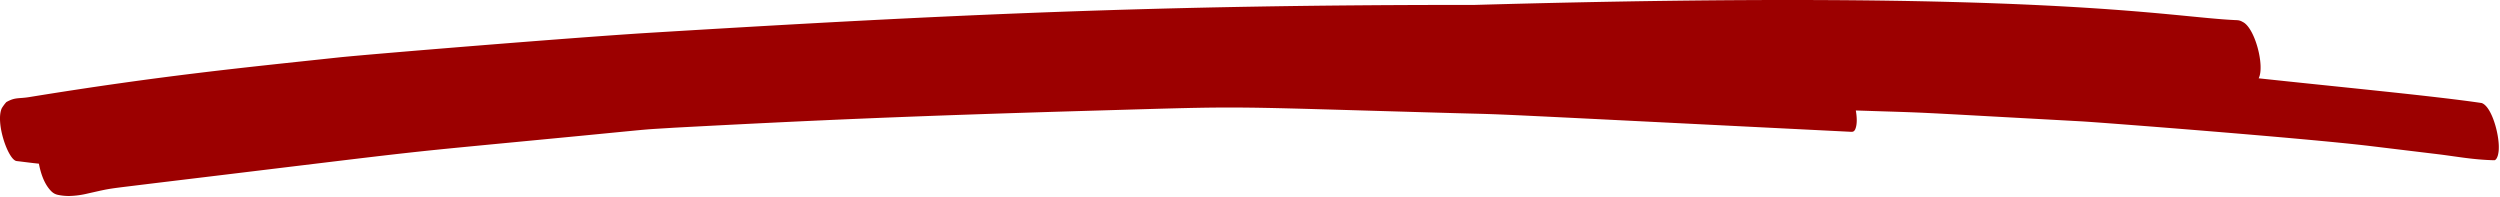 <svg xmlns="http://www.w3.org/2000/svg" viewBox="0 0 1472 116"><path d="M34.1 114.73c-2.09-.45-3.39-1.46-4.74-3.03-3.61-4.19-5.42-9.96-6.46-15.33-4.38-.43-8.73-1.04-13.11-1.54-5.01-.59-12.61-22.75-8.72-31.14a25.8 25.8 0 0 1 2.65-3.57c5.24-2.96 7.04-1.93 13.35-2.93 78.19-12.73 127.14-17.44 182.41-23.38 16.66-1.78 139.19-11.83 182.65-14.48C560.47 8.45 683.86 2.79 868.12 2.9c336.81-9.53 408.93 7.35 448.92 8.97 1.24.04 2.38.39 3.43 1.04 7.17 3.3 13.17 25.94 9.43 33.2 48.8 5.25 104.41 10.54 131.33 14.56 5.88 2.08 10.32 18.24 10.06 26.63a17.28 17.28 0 0 1-.51 4.05c-.23.81-.96 3.02-2.21 3l-1.06-.03h-.02c-11.42-.36-20.04-1.99-30.72-3.36l-40.95-4.95c-38.45-4.64-159.67-13.98-170.5-14.57-112.45-6.14-82.6-4.73-132.61-6.39.58 3.37 1.02 8.1-.42 11.23-.61 1.09-1.2 1.39-2.4 1.33-233.44-11.66-196.75-9.96-233.48-11-141.78-3.97-117.18-4.23-211.41-1.49-111.86 3.23-168.8 5.87-247.67 10.05-21.22 1.33-9.4.34-53.86 4.65-126 12.18-71.12 6.18-252.17 28-30.22 3.73-24.69 2.78-39.57 6.1a51.2 51.2 0 0 1-11.08 1.48c-2.2 0-4.39-.21-6.55-.67Z" fill="#9C0000"></path></svg>